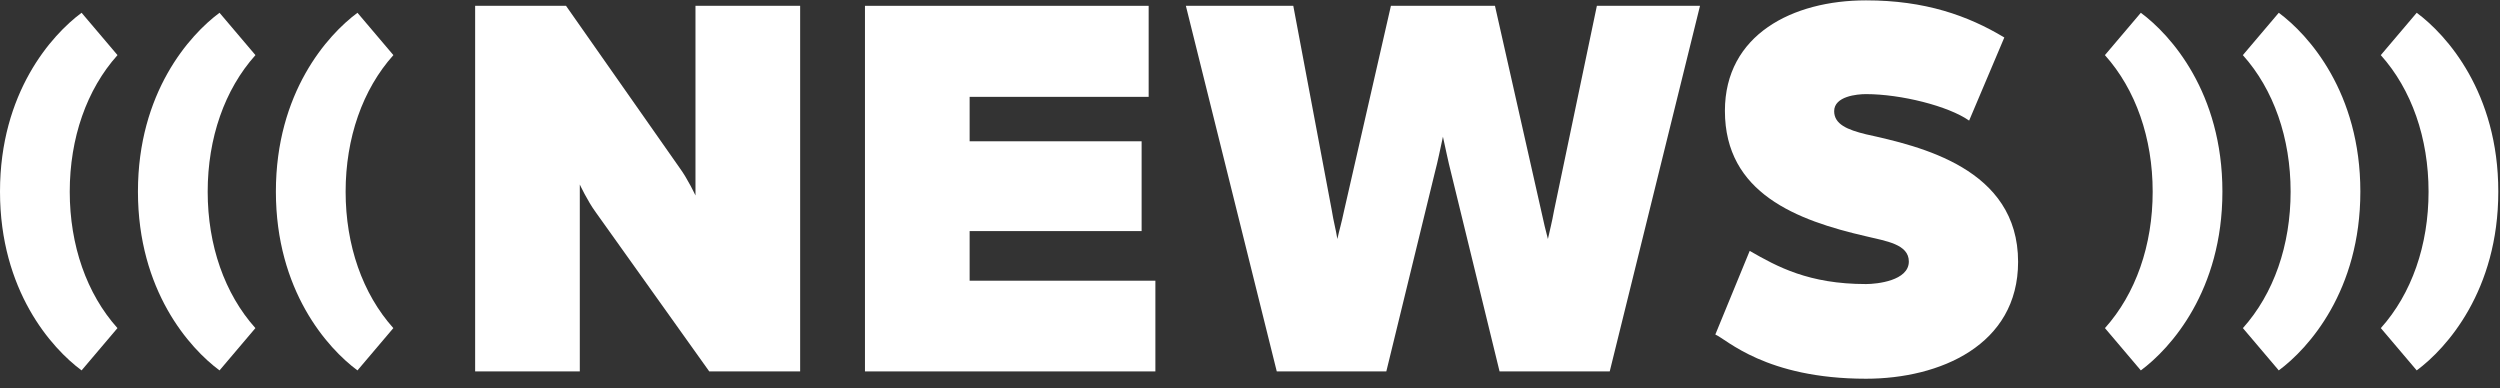 <svg width="367" height="57" viewBox="0 0 367 57" fill="none" xmlns="http://www.w3.org/2000/svg">
<rect x="0" y="0" width="367" height="57" fill="#333333" stroke="none"/>
<g clip-path="url(#clip0_2151_1821)">
<path d="M69.75 0.856L83.093 0.856L99.76 24.629C100.973 26.282 102.096 28.695 102.096 28.695V0.856L117.461 0.856V54.524H104.118L87.451 31.153C86.238 29.499 85.115 27.086 85.115 27.086L85.115 54.524H69.75L69.75 0.856Z" fill="white"/>
<path d="M126.977 0.855L168.623 0.855V14.217L142.341 14.217V20.741L167.589 20.741V33.923L142.341 33.923V41.207L169.611 41.207V54.523L126.977 54.523L126.977 0.855Z" fill="white"/>
<path d="M174.086 0.855L189.855 0.855L195.515 30.929C195.74 32.404 196.099 33.655 196.324 35.085C196.639 33.655 196.908 32.851 197.312 30.929L204.186 0.855L219.461 0.855L226.245 30.929C226.649 32.851 226.874 33.655 227.233 35.085C227.547 33.655 227.817 32.672 228.131 30.929L234.421 0.855L249.561 0.855L236.308 54.523H220.135L213.036 25.433C212.542 23.511 212.228 21.858 211.823 20.07C211.419 21.903 211.105 23.556 210.61 25.433L203.512 54.523L187.429 54.523L174.086 0.855Z" fill="white"/>
<path d="M251.824 49.073L256.856 36.829C260.899 39.153 265.527 41.7 273.928 41.7C275.545 41.7 280.217 41.209 280.217 38.393C280.217 35.846 276.893 35.399 273.928 34.684C263.819 32.361 253.217 28.384 253.217 16.274C253.217 5.102 263.145 0.053 273.928 0.053C282.598 0.053 288.888 2.287 294.234 5.504L289.068 17.704C286.013 15.559 279.049 13.816 273.928 13.816C272.625 13.816 269.255 14.129 269.255 16.318C269.255 18.24 271.187 19.044 273.928 19.715C281.79 21.457 296.256 24.675 296.256 38.438C296.256 50.682 284.755 55.597 273.928 55.597C259.192 55.597 253.442 49.788 251.824 49.118V49.073Z" fill="white"/>
</g>
<path d="M57.75 48.174C53.22 43.123 50.738 36.005 50.738 28.14C50.738 20.276 53.22 13.143 57.75 8.092L52.476 1.875C48.07 5.139 40.5 13.594 40.5 28.125C40.5 42.657 48.07 51.111 52.476 54.375L57.75 48.158V48.174Z" fill="white"/>
<path d="M37.5 48.174C32.97 43.123 30.488 36.005 30.488 28.14C30.488 20.276 32.97 13.143 37.5 8.092L32.226 1.875C27.82 5.139 20.25 13.594 20.25 28.125C20.25 42.657 27.82 51.111 32.226 54.375L37.5 48.158V48.174Z" fill="white"/>
<path d="M17.25 48.174C12.72 43.123 10.238 36.005 10.238 28.14C10.238 20.276 12.72 13.143 17.25 8.092L11.976 1.875C7.57 5.139 0 13.594 0 28.125C0 42.657 7.57 51.111 11.976 54.375L17.25 48.158V48.174Z" fill="white"/>
<path d="M309 48.174C313.53 43.123 316.012 36.005 316.012 28.14C316.012 20.276 313.53 13.143 309 8.092L314.274 1.875C318.68 5.139 326.25 13.594 326.25 28.125C326.25 42.657 318.68 51.111 314.274 54.375L309 48.158V48.174Z" fill="white"/>
<path d="M329.25 48.174C333.78 43.123 336.262 36.005 336.262 28.14C336.262 20.276 333.78 13.143 329.25 8.092L334.524 1.875C338.93 5.139 346.5 13.594 346.5 28.125C346.5 42.657 338.93 51.111 334.524 54.375L329.25 48.158V48.174Z" fill="white"/>
<path d="M349.5 48.174C354.03 43.123 356.512 36.005 356.512 28.14C356.512 20.276 354.03 13.143 349.5 8.092L354.774 1.875C359.18 5.139 366.75 13.594 366.75 28.125C366.75 42.657 359.18 51.111 354.774 54.375L349.5 48.158V48.174Z" fill="white"/>
<defs>
<clipPath id="clip0_2151_1821">
<rect width="227.25" height="56.25" fill="white" transform="translate(69.75)"/>
</clipPath>
</defs>
</svg>
